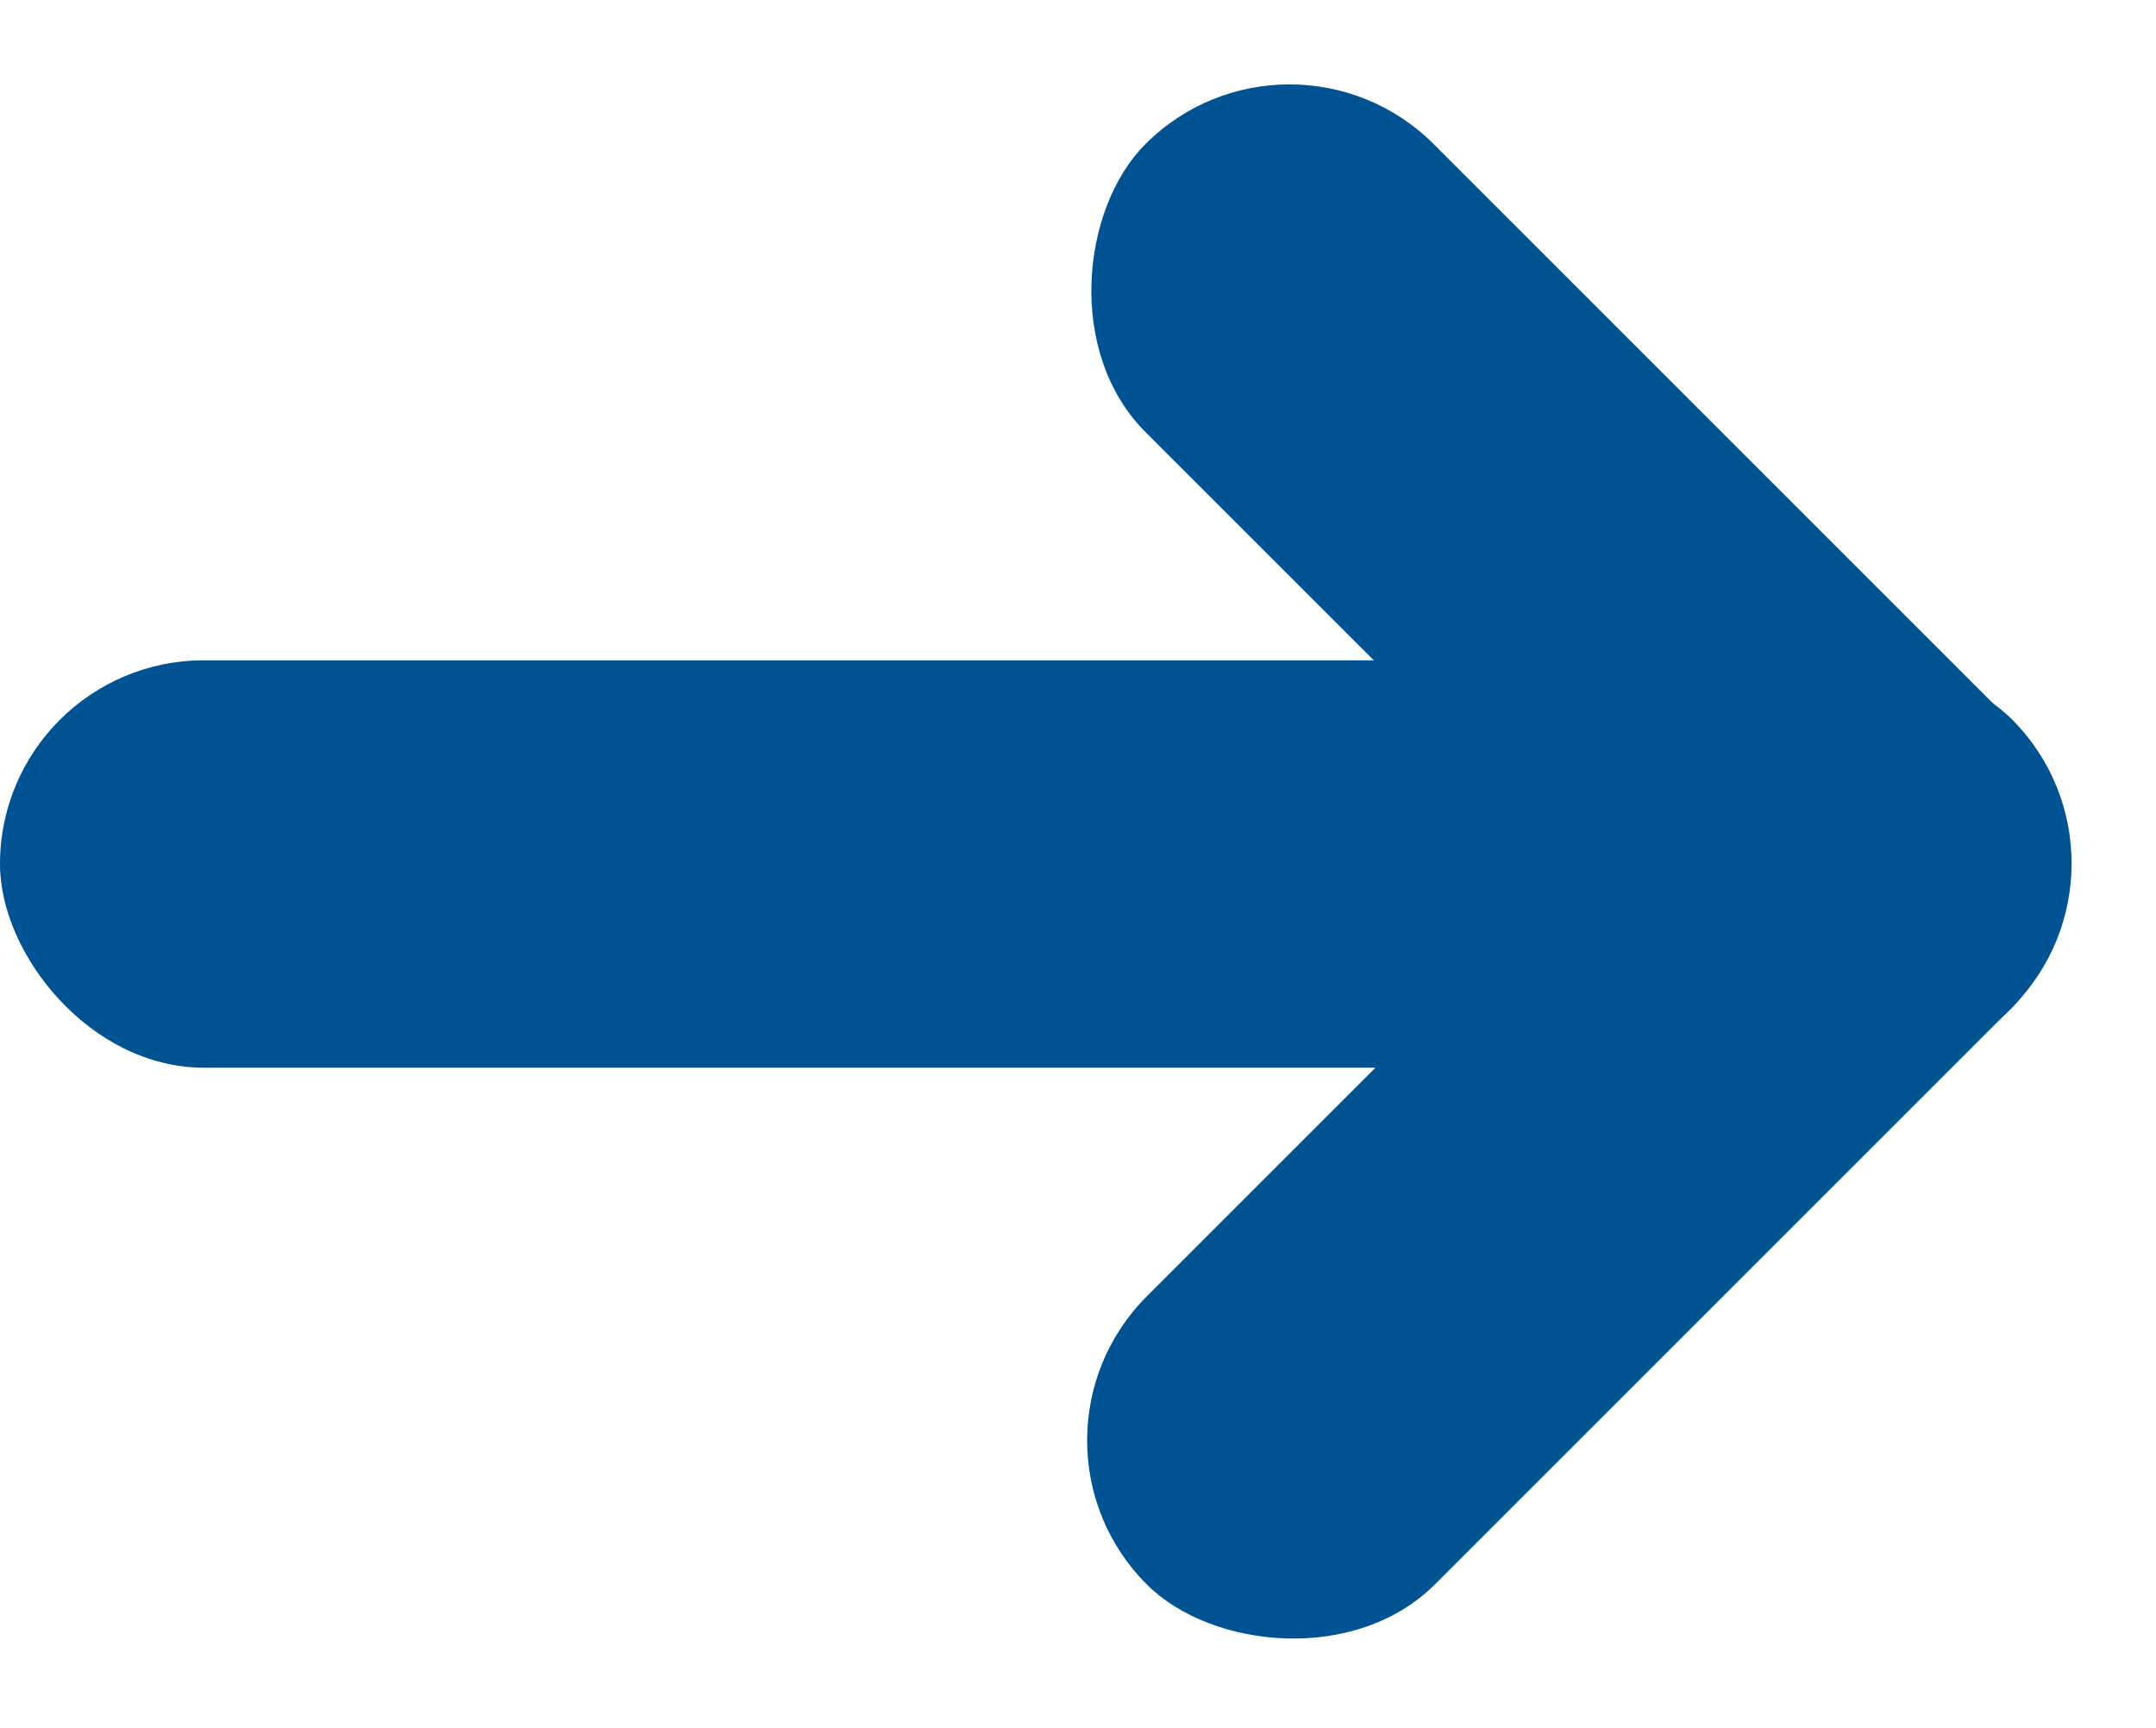 <svg xmlns="http://www.w3.org/2000/svg" viewBox="0 0 8.821 7.072">
  <defs>
    <style>
      .cls-1 {
        fill: #005392;
      }
    </style>
  </defs>
  <g id="blue_arrow" data-name="blue arrow" transform="translate(-737 -2817)">
    <rect id="Rectangle_30" data-name="Rectangle 30" class="cls-1" width="7.723" height="1.667" rx="0.834" transform="translate(737 2819.702)"/>
    <rect id="Rectangle_31" data-name="Rectangle 31" class="cls-1" width="5.006" height="1.667" rx="0.834" transform="translate(742.276 2817) rotate(45)"/>
    <rect id="Rectangle_32" data-name="Rectangle 32" class="cls-1" width="5.006" height="1.667" rx="0.834" transform="translate(745.821 2820.533) rotate(135)"/>
  </g>
</svg>
